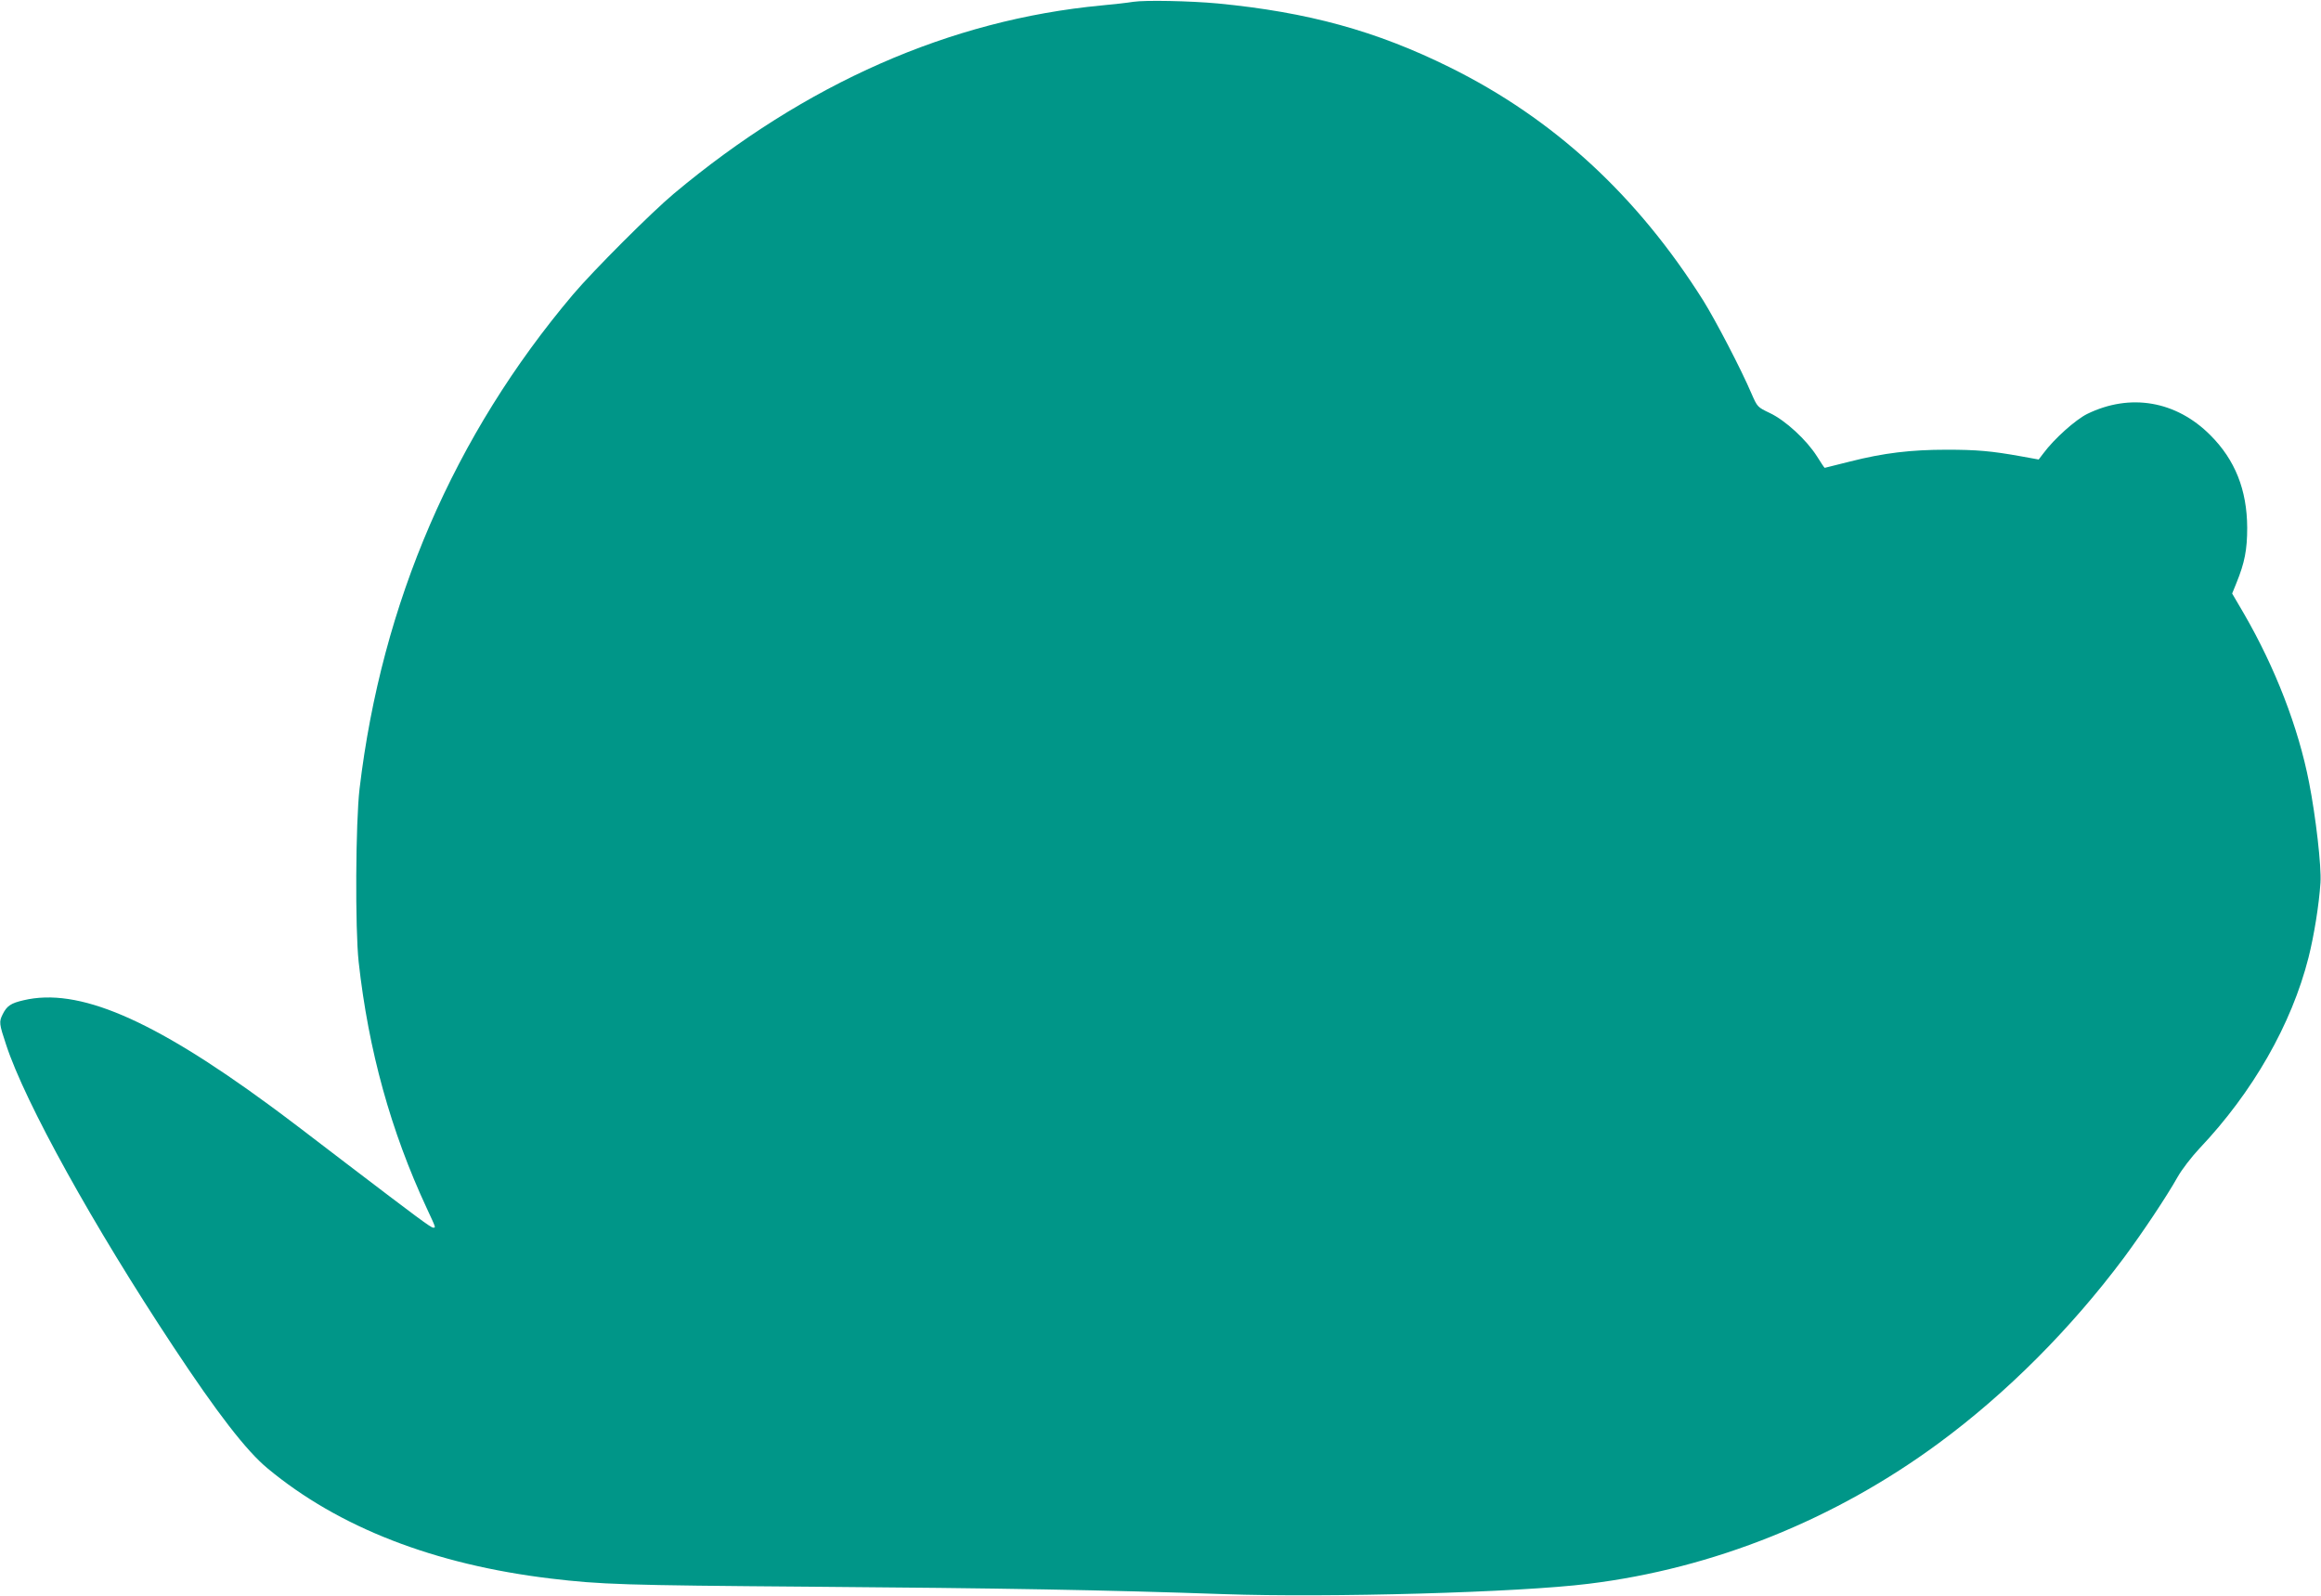 <?xml version="1.0" standalone="no"?>
<!DOCTYPE svg PUBLIC "-//W3C//DTD SVG 20010904//EN"
 "http://www.w3.org/TR/2001/REC-SVG-20010904/DTD/svg10.dtd">
<svg version="1.0" xmlns="http://www.w3.org/2000/svg"
 width="1280pt" height="880pt" viewBox="0 0 1280 880"
 preserveAspectRatio="xMidYMid meet">
<g transform="translate(0,880) scale(0.1,-0.1)"
fill="#009688" stroke="none">
<path d="M6250 8790 c-30 -5 -109 -14 -175 -20 -835 -79 -1633 -430 -2360
-1039 -122 -102 -441 -421 -554 -554 -657 -777 -1056 -1701 -1178 -2726 -22
-186 -25 -773 -5 -956 54 -487 177 -932 376 -1359 51 -110 50 -106 35 -106
-13 0 -88 56 -479 354 -173 133 -364 278 -425 322 -650 477 -1055 649 -1355
578 -70 -16 -92 -31 -115 -77 -21 -42 -20 -52 19 -169 105 -320 481 -998 921
-1663 243 -368 404 -576 520 -672 392 -326 920 -531 1562 -608 278 -33 399
-37 1433 -45 1050 -8 1623 -18 2280 -41 578 -20 1626 9 2010 57 688 84 1360
354 1931 775 374 275 730 632 1022 1023 103 139 236 338 296 445 23 41 77 111
120 157 295 311 509 686 602 1053 31 123 58 291 66 413 6 89 -26 367 -63 554
-59 303 -187 633 -359 930 l-65 111 24 59 c45 111 59 182 59 304 -1 209 -67
374 -203 510 -189 190 -443 233 -680 117 -64 -32 -182 -137 -241 -217 l-26
-34 -94 17 c-166 30 -247 37 -414 37 -197 0 -347 -18 -532 -65 -76 -19 -139
-35 -140 -35 -2 0 -21 29 -43 64 -58 91 -173 197 -259 238 -69 33 -69 33 -102
108 -57 134 -197 402 -266 513 -365 579 -824 1002 -1398 1286 -406 201 -782
304 -1280 352 -152 14 -399 19 -465 9z"/>
</g>
</svg>
